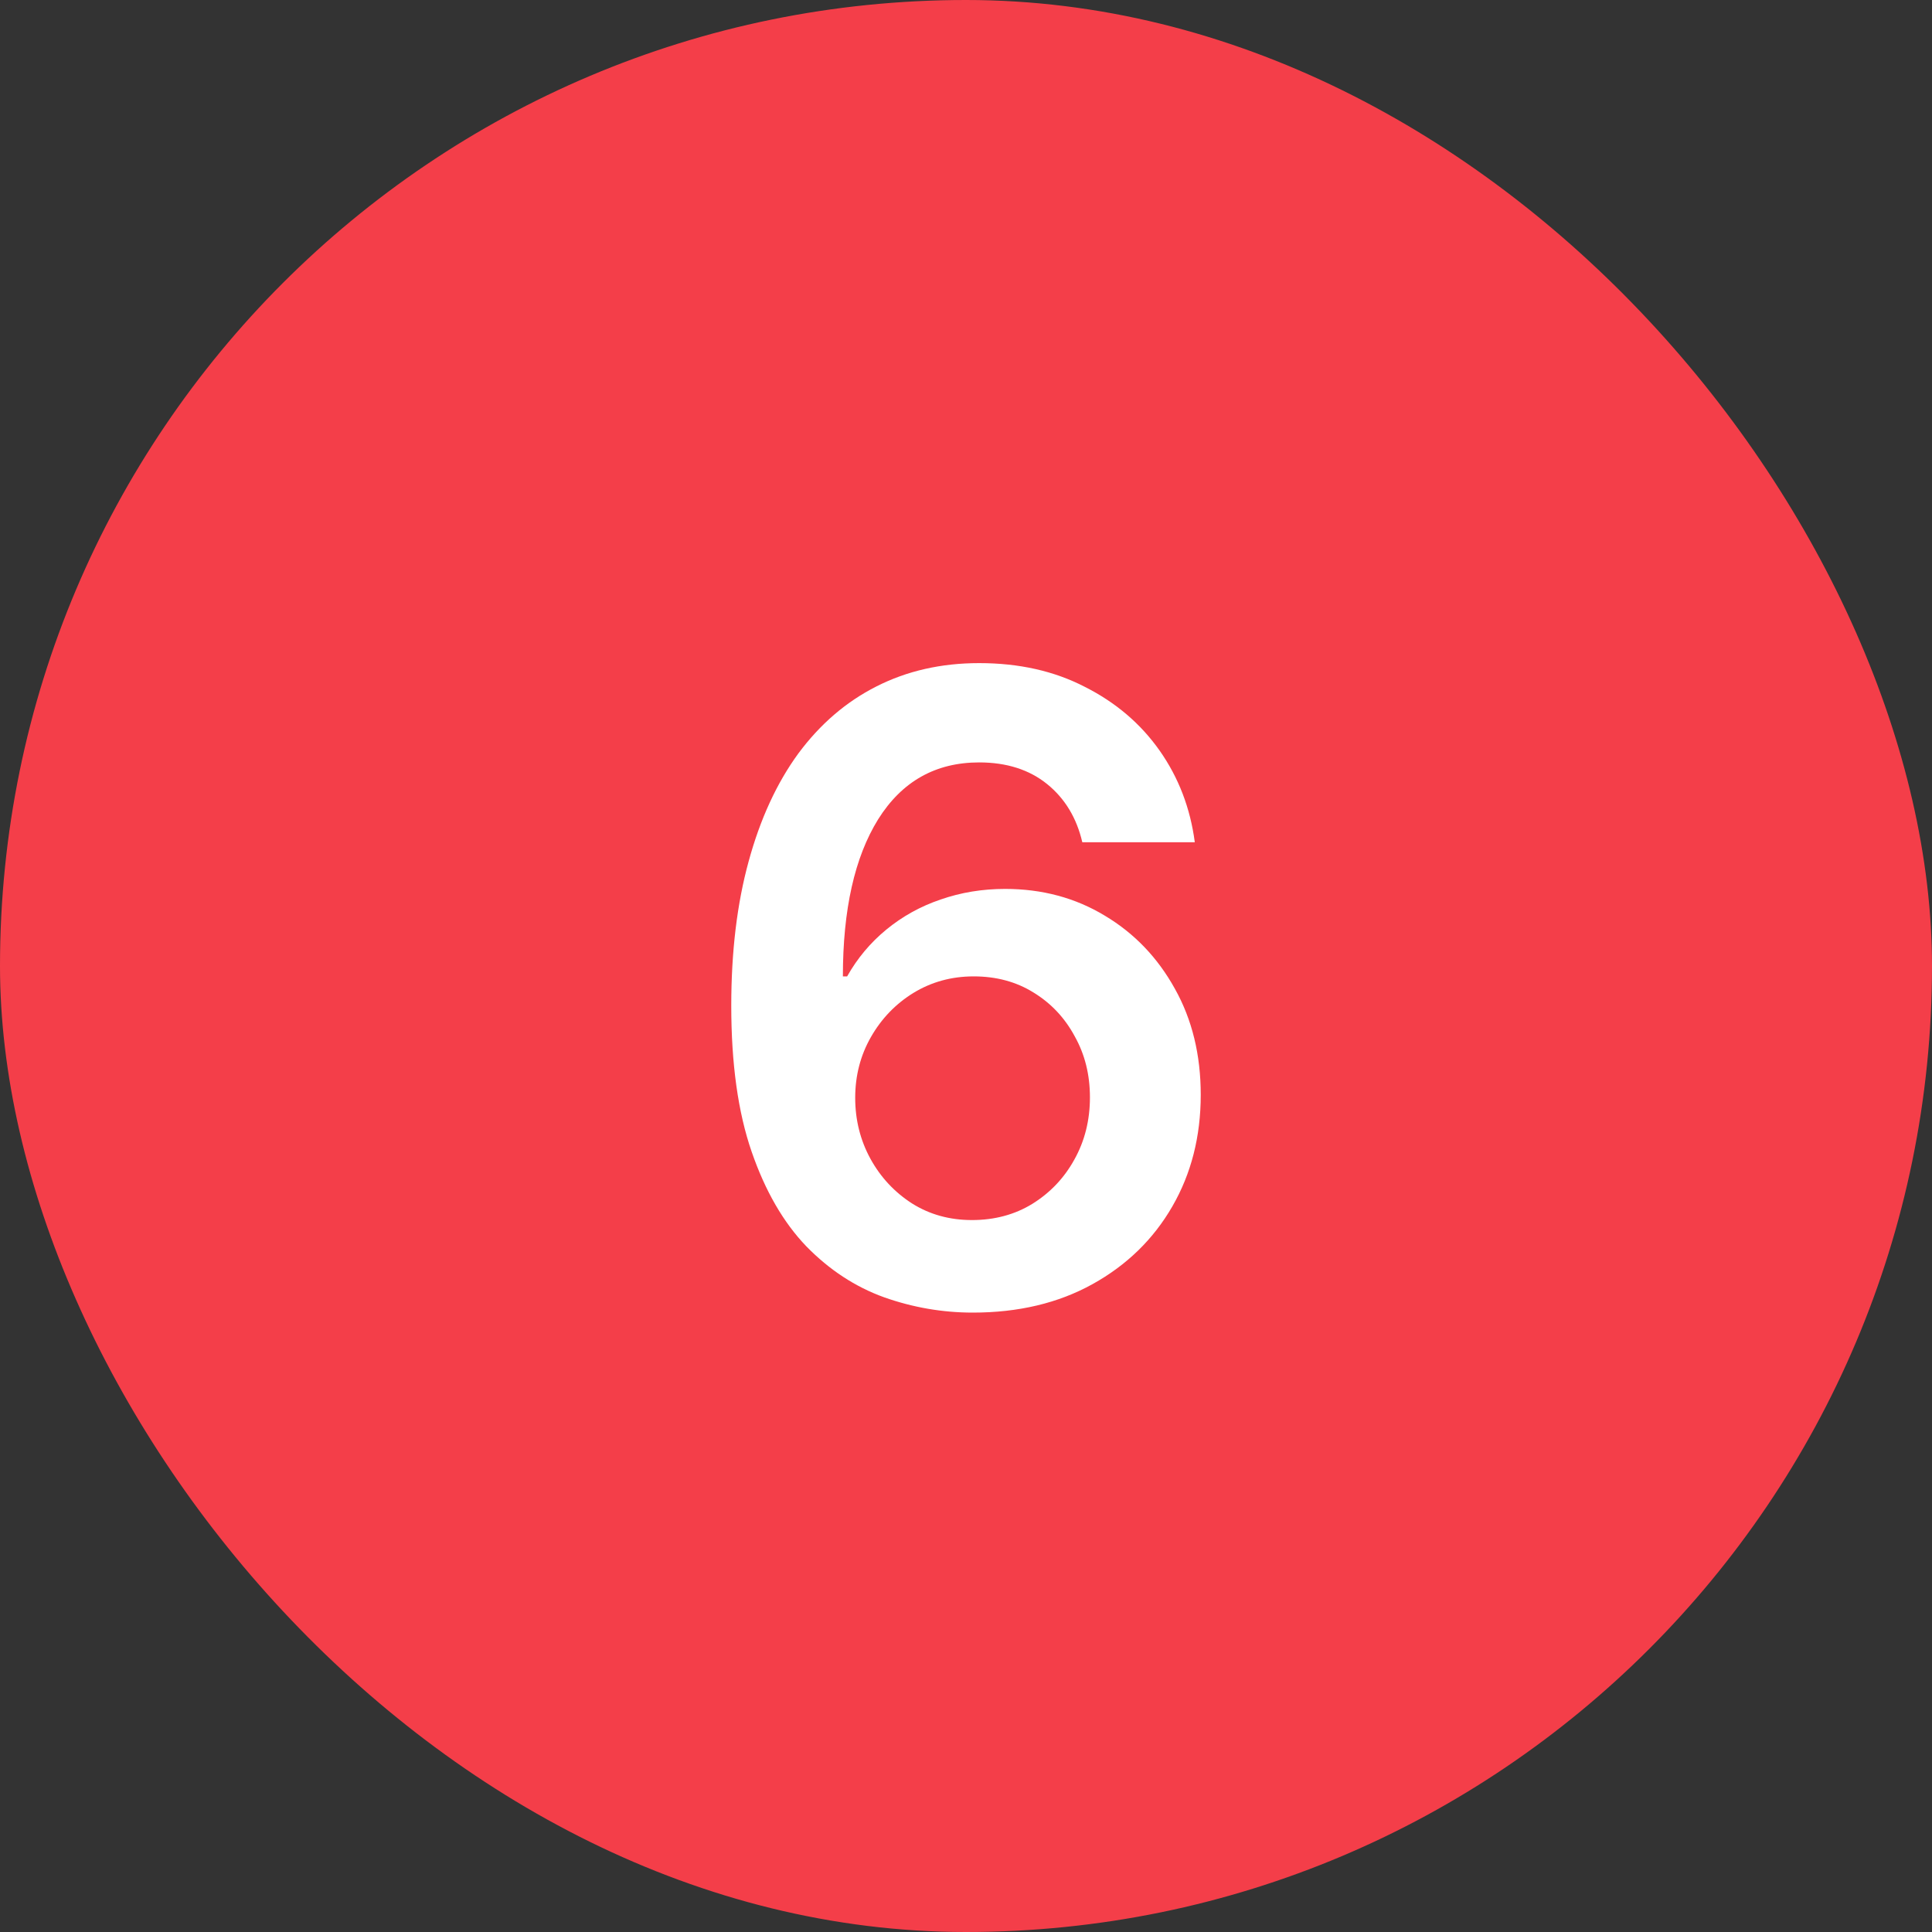 <?xml version="1.0" encoding="UTF-8"?> <svg xmlns="http://www.w3.org/2000/svg" width="40" height="40" viewBox="0 0 40 40" fill="none"><rect x="0" y="0" width="40" height="40" fill="#333333" stroke="none"/> <rect width="40" height="40" rx="20" fill="#F43E49"></rect> <path d="M20.141 27.176C19.514 27.176 18.901 27.07 18.304 26.859C17.706 26.643 17.17 26.291 16.695 25.805C16.221 25.312 15.843 24.659 15.562 23.845C15.28 23.03 15.14 22.023 15.14 20.821C15.14 19.702 15.26 18.706 15.5 17.833C15.74 16.954 16.083 16.21 16.528 15.601C16.98 14.991 17.519 14.528 18.145 14.212C18.778 13.89 19.487 13.729 20.273 13.729C21.099 13.729 21.828 13.893 22.461 14.221C23.1 14.543 23.615 14.982 24.008 15.539C24.4 16.096 24.644 16.729 24.737 17.438H22.408C22.291 16.934 22.048 16.532 21.679 16.233C21.31 15.935 20.841 15.785 20.273 15.785C19.37 15.785 18.673 16.178 18.181 16.963C17.694 17.748 17.451 18.832 17.451 20.215H17.539C17.75 19.84 18.02 19.518 18.348 19.248C18.682 18.973 19.057 18.765 19.473 18.624C19.895 18.477 20.34 18.404 20.809 18.404C21.576 18.404 22.265 18.589 22.874 18.958C23.483 19.321 23.967 19.825 24.324 20.47C24.682 21.108 24.86 21.841 24.86 22.667C24.86 23.528 24.664 24.299 24.271 24.979C23.879 25.658 23.328 26.194 22.619 26.587C21.91 26.98 21.084 27.176 20.141 27.176ZM20.123 25.26C20.592 25.26 21.008 25.148 21.371 24.926C21.74 24.697 22.03 24.393 22.241 24.012C22.458 23.625 22.566 23.194 22.566 22.72C22.566 22.251 22.461 21.829 22.25 21.454C22.045 21.073 21.761 20.771 21.398 20.549C21.04 20.326 20.627 20.215 20.158 20.215C19.701 20.215 19.285 20.329 18.91 20.558C18.541 20.786 18.248 21.091 18.031 21.472C17.814 21.852 17.706 22.271 17.706 22.729C17.706 23.186 17.811 23.607 18.023 23.994C18.233 24.375 18.52 24.683 18.884 24.917C19.247 25.145 19.66 25.26 20.123 25.26Z" fill="white"></path> </svg> 